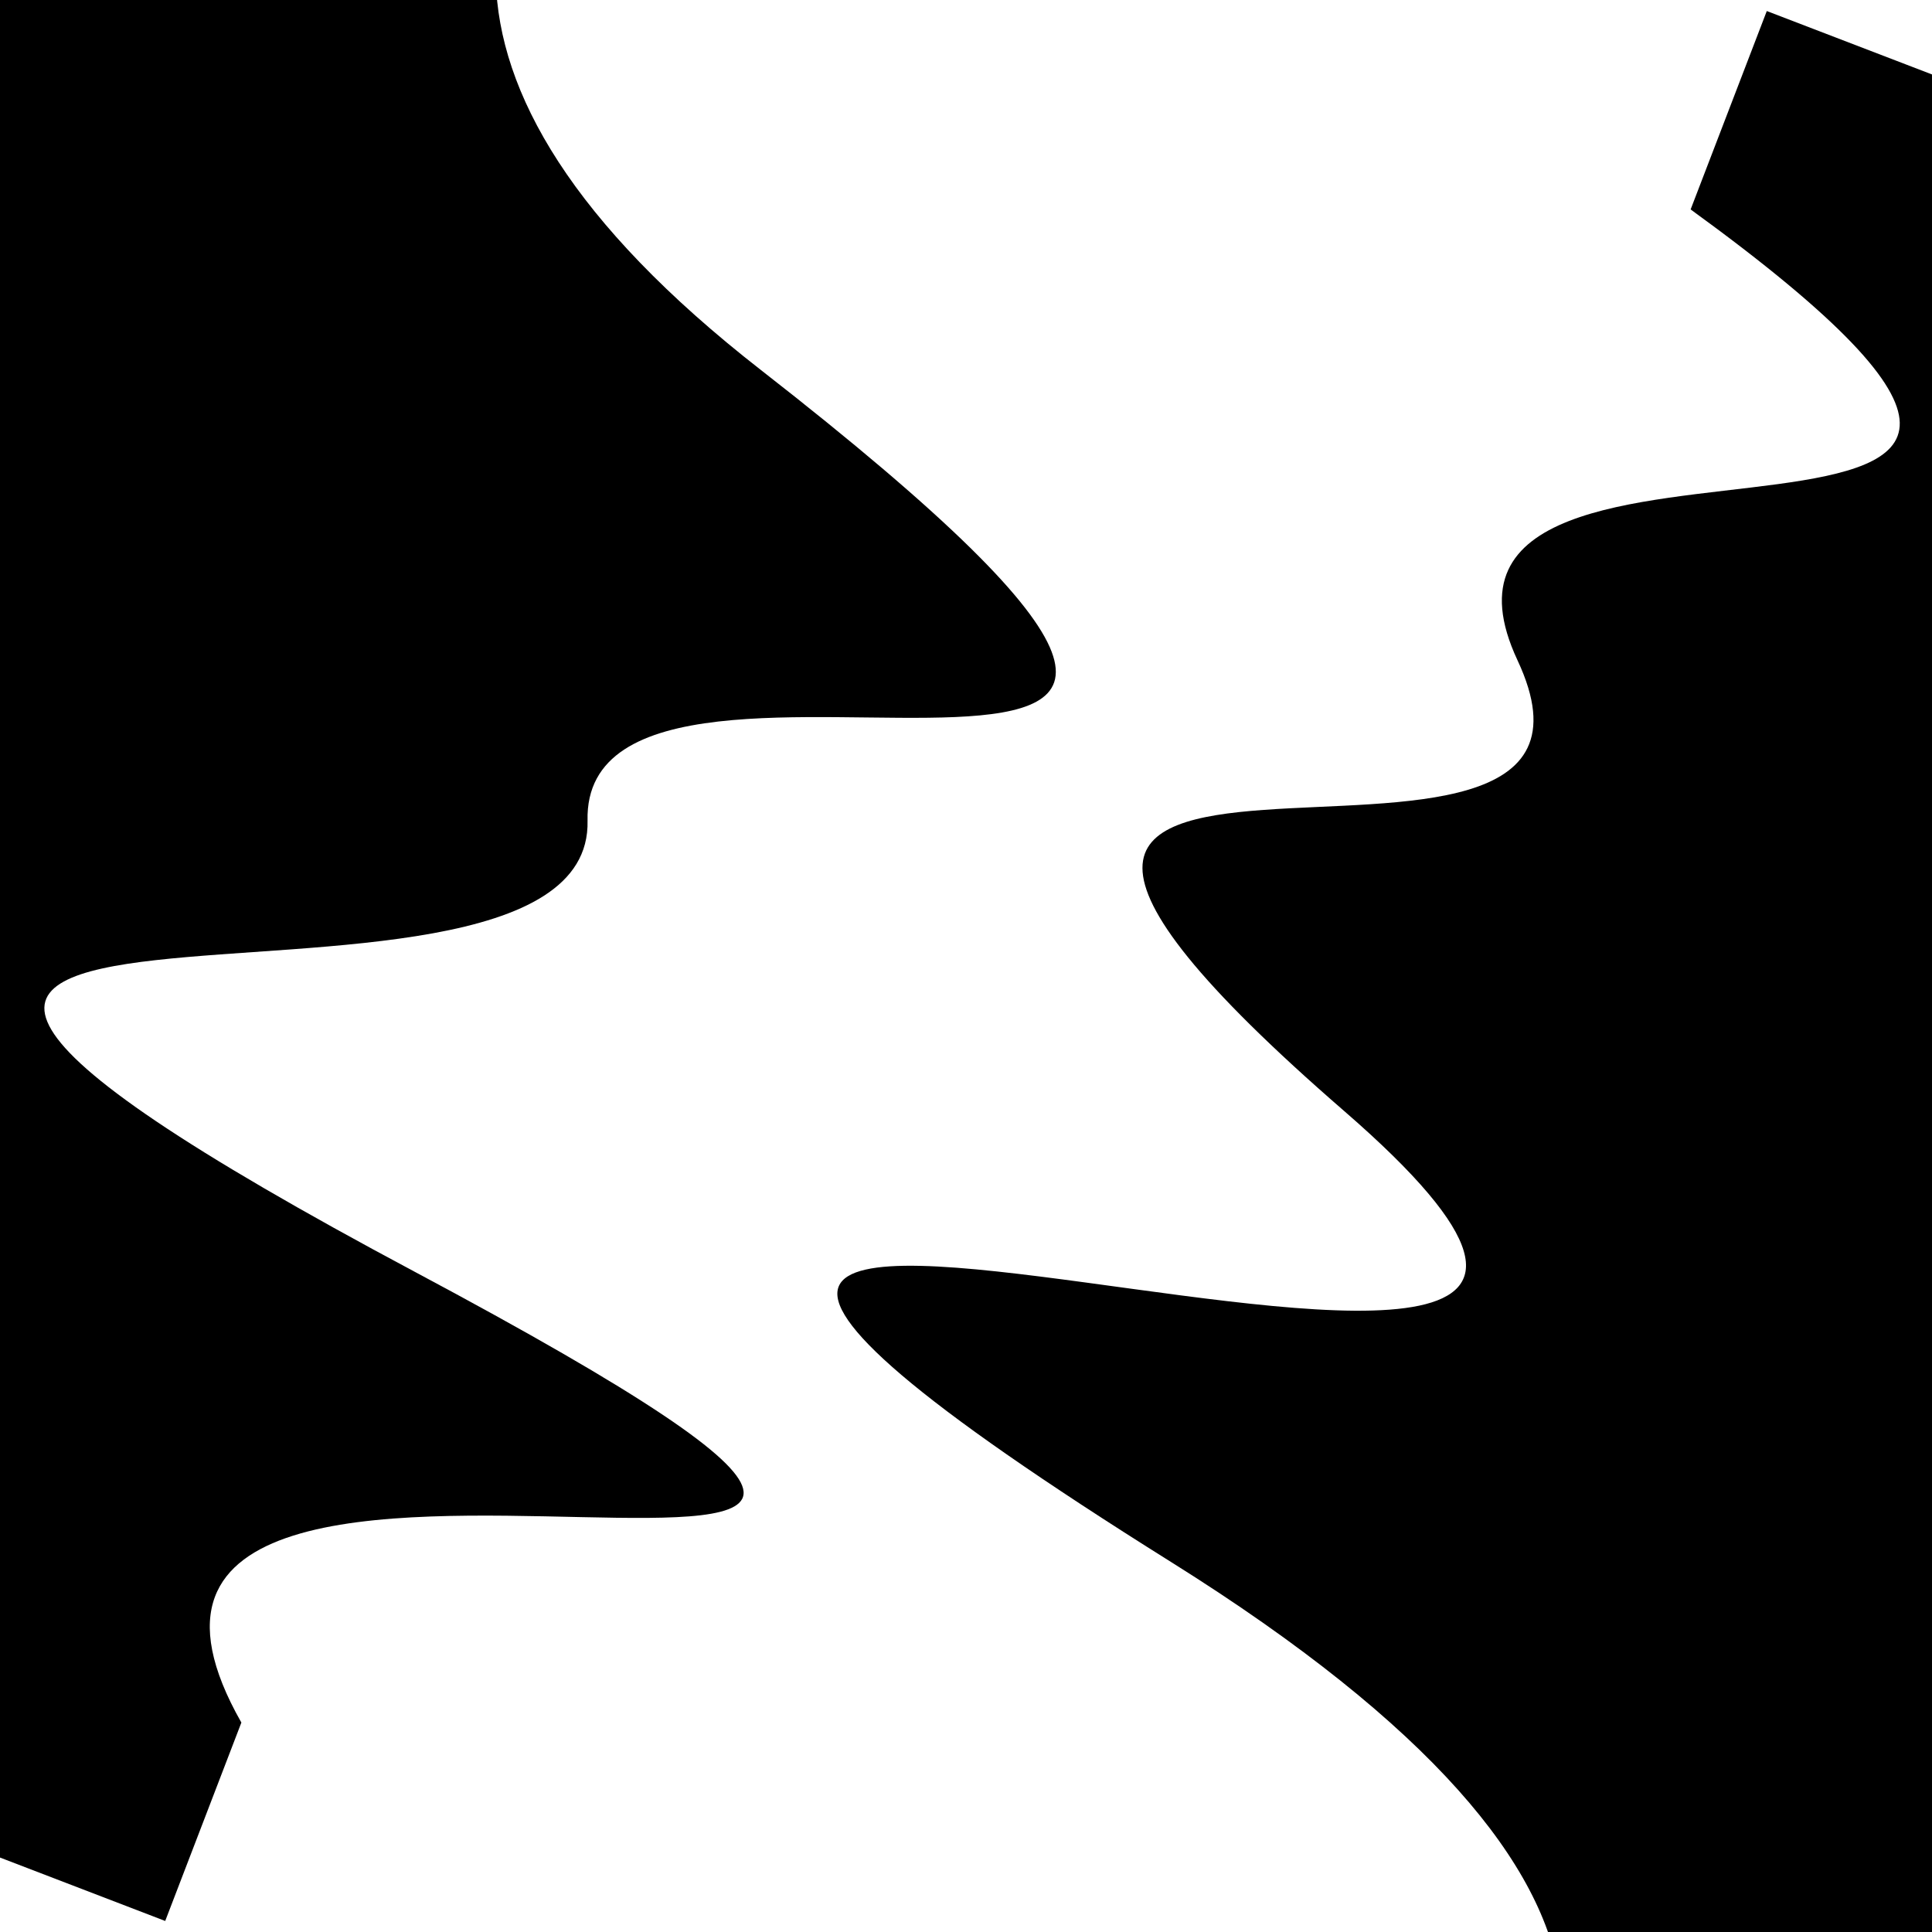 <svg viewBox="0 0 1000 1000" height="1000" width="1000" xmlns="http://www.w3.org/2000/svg">
<rect x="0" y="0" width="1000" height="1000" fill="#ffffff"></rect>
<g transform="rotate(111 500.0 500.0)">
<path d="M -250.0 709.82 S
 105.46 1184.41
 250.00  709.82
 373.34  761.94
 500.00  709.82
 683.12 1249.19
 750.00  709.82
 833.51  912.59
1000.00  709.82 h 110 V 2000 H -250.0 Z" fill="hsl(183.2, 20%, 25.71%)"></path>
</g>
<g transform="rotate(291 500.0 500.0)">
<path d="M -250.0 709.82 S
 127.08 1339.02
 250.00  709.82
 361.85 1090.68
 500.00  709.82
 626.93  837.56
 750.00  709.82
 899.36 1085.66
1000.00  709.82 h 110 V 2000 H -250.0 Z" fill="hsl(243.2, 20%, 40.71%)"></path>
</g>
</svg>